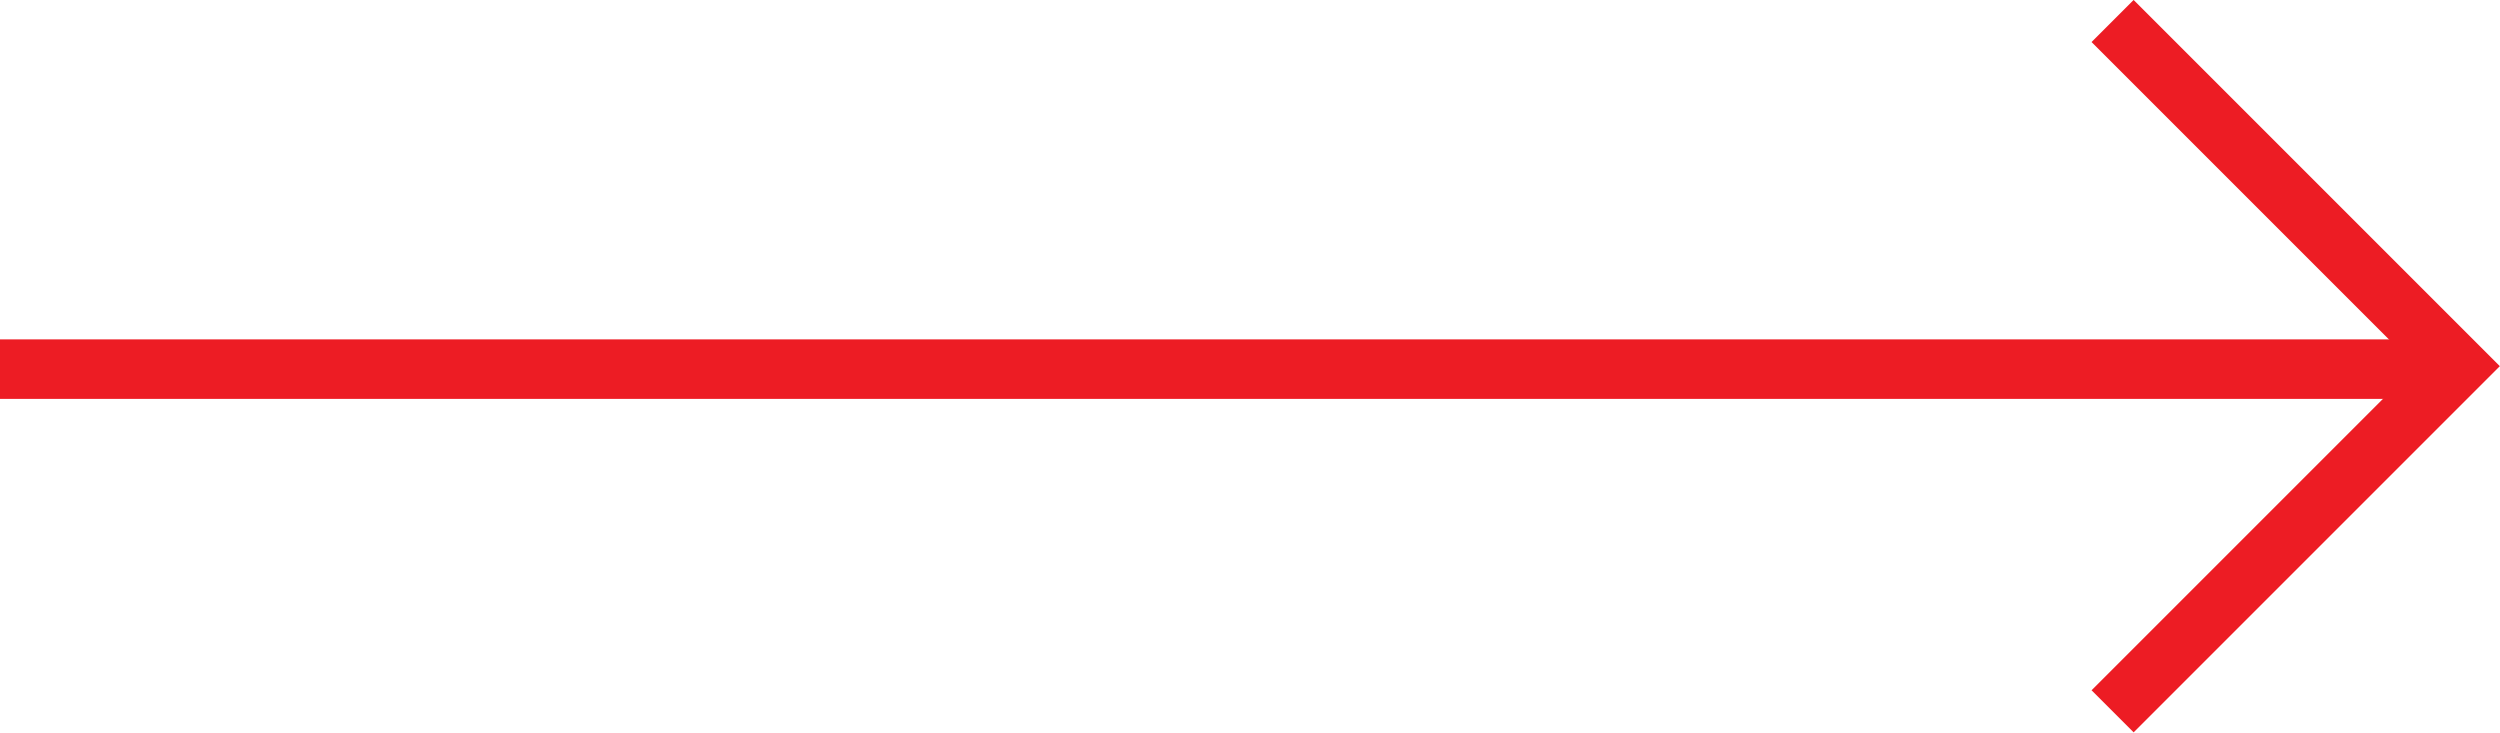 <svg xmlns="http://www.w3.org/2000/svg" width="42.01" height="12.313" viewBox="0 0 42.01 12.313">
  <g id="Group_7" data-name="Group 7" transform="translate(-46.5 -367.933)">
    <path id="Path_1" data-name="Path 1" d="M284.74,368.286l5.8,5.8-5.8,5.8" transform="translate(-202.74)" fill="none" stroke="#ed1c24" stroke-width="1"/>
    <line id="Line_2" data-name="Line 2" x1="41.318" transform="translate(46.5 374.136)" fill="none" stroke="#ed1c24" stroke-width="1"/>
  </g>
</svg>
